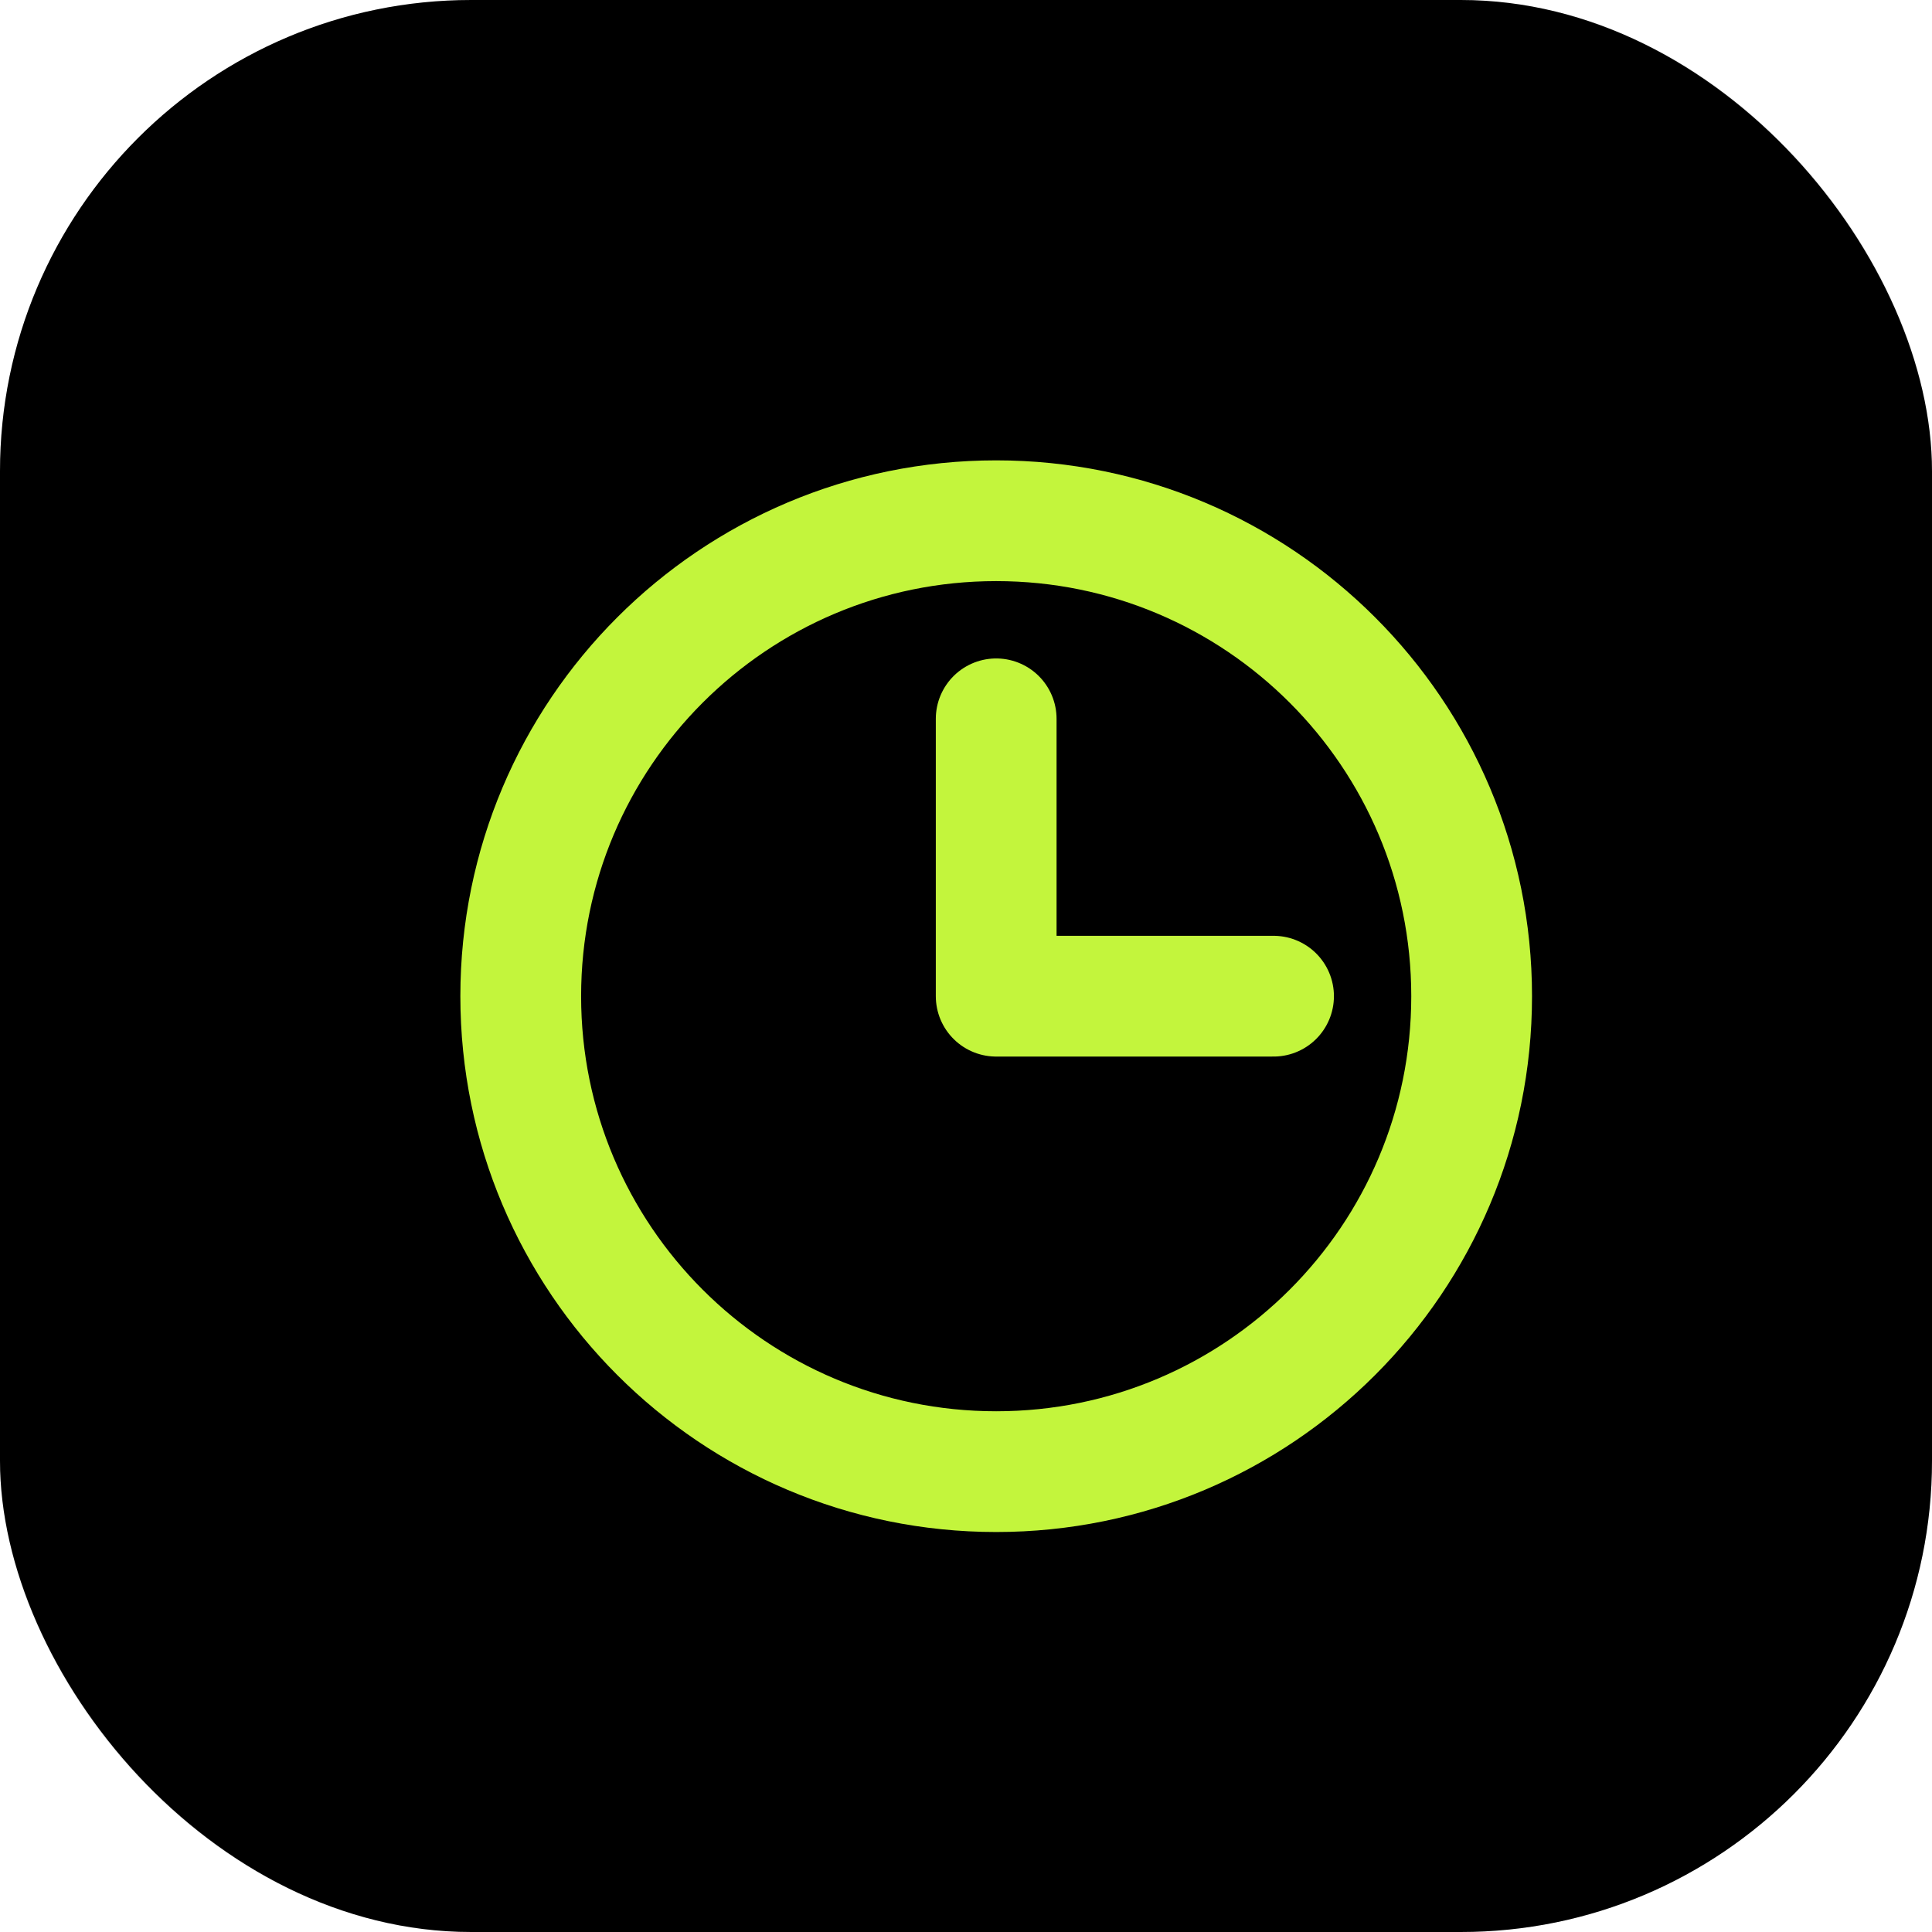 <svg xmlns="http://www.w3.org/2000/svg" width="32" height="32" viewBox="0 0 32 32" fill="none"><rect width="32" height="32" rx="7.805" fill="black"></rect><rect x="0.39" y="0.39" width="31.22" height="31.22" rx="7.415" stroke="black" stroke-opacity="0.1" stroke-width="0.78"></rect><path d="M16.5 24.375C20.849 24.375 24.375 20.849 24.375 16.5C24.375 12.151 20.849 8.625 16.5 8.625C12.151 8.625 8.625 12.151 8.625 16.5C8.625 20.849 12.151 24.375 16.5 24.375Z" stroke="#C3F53C" stroke-width="2" stroke-linecap="round" stroke-linejoin="round"></path><path d="M16.5 11.906V16.5H21.094" stroke="#C3F53C" stroke-width="2" stroke-linecap="round" stroke-linejoin="round"></path></svg>